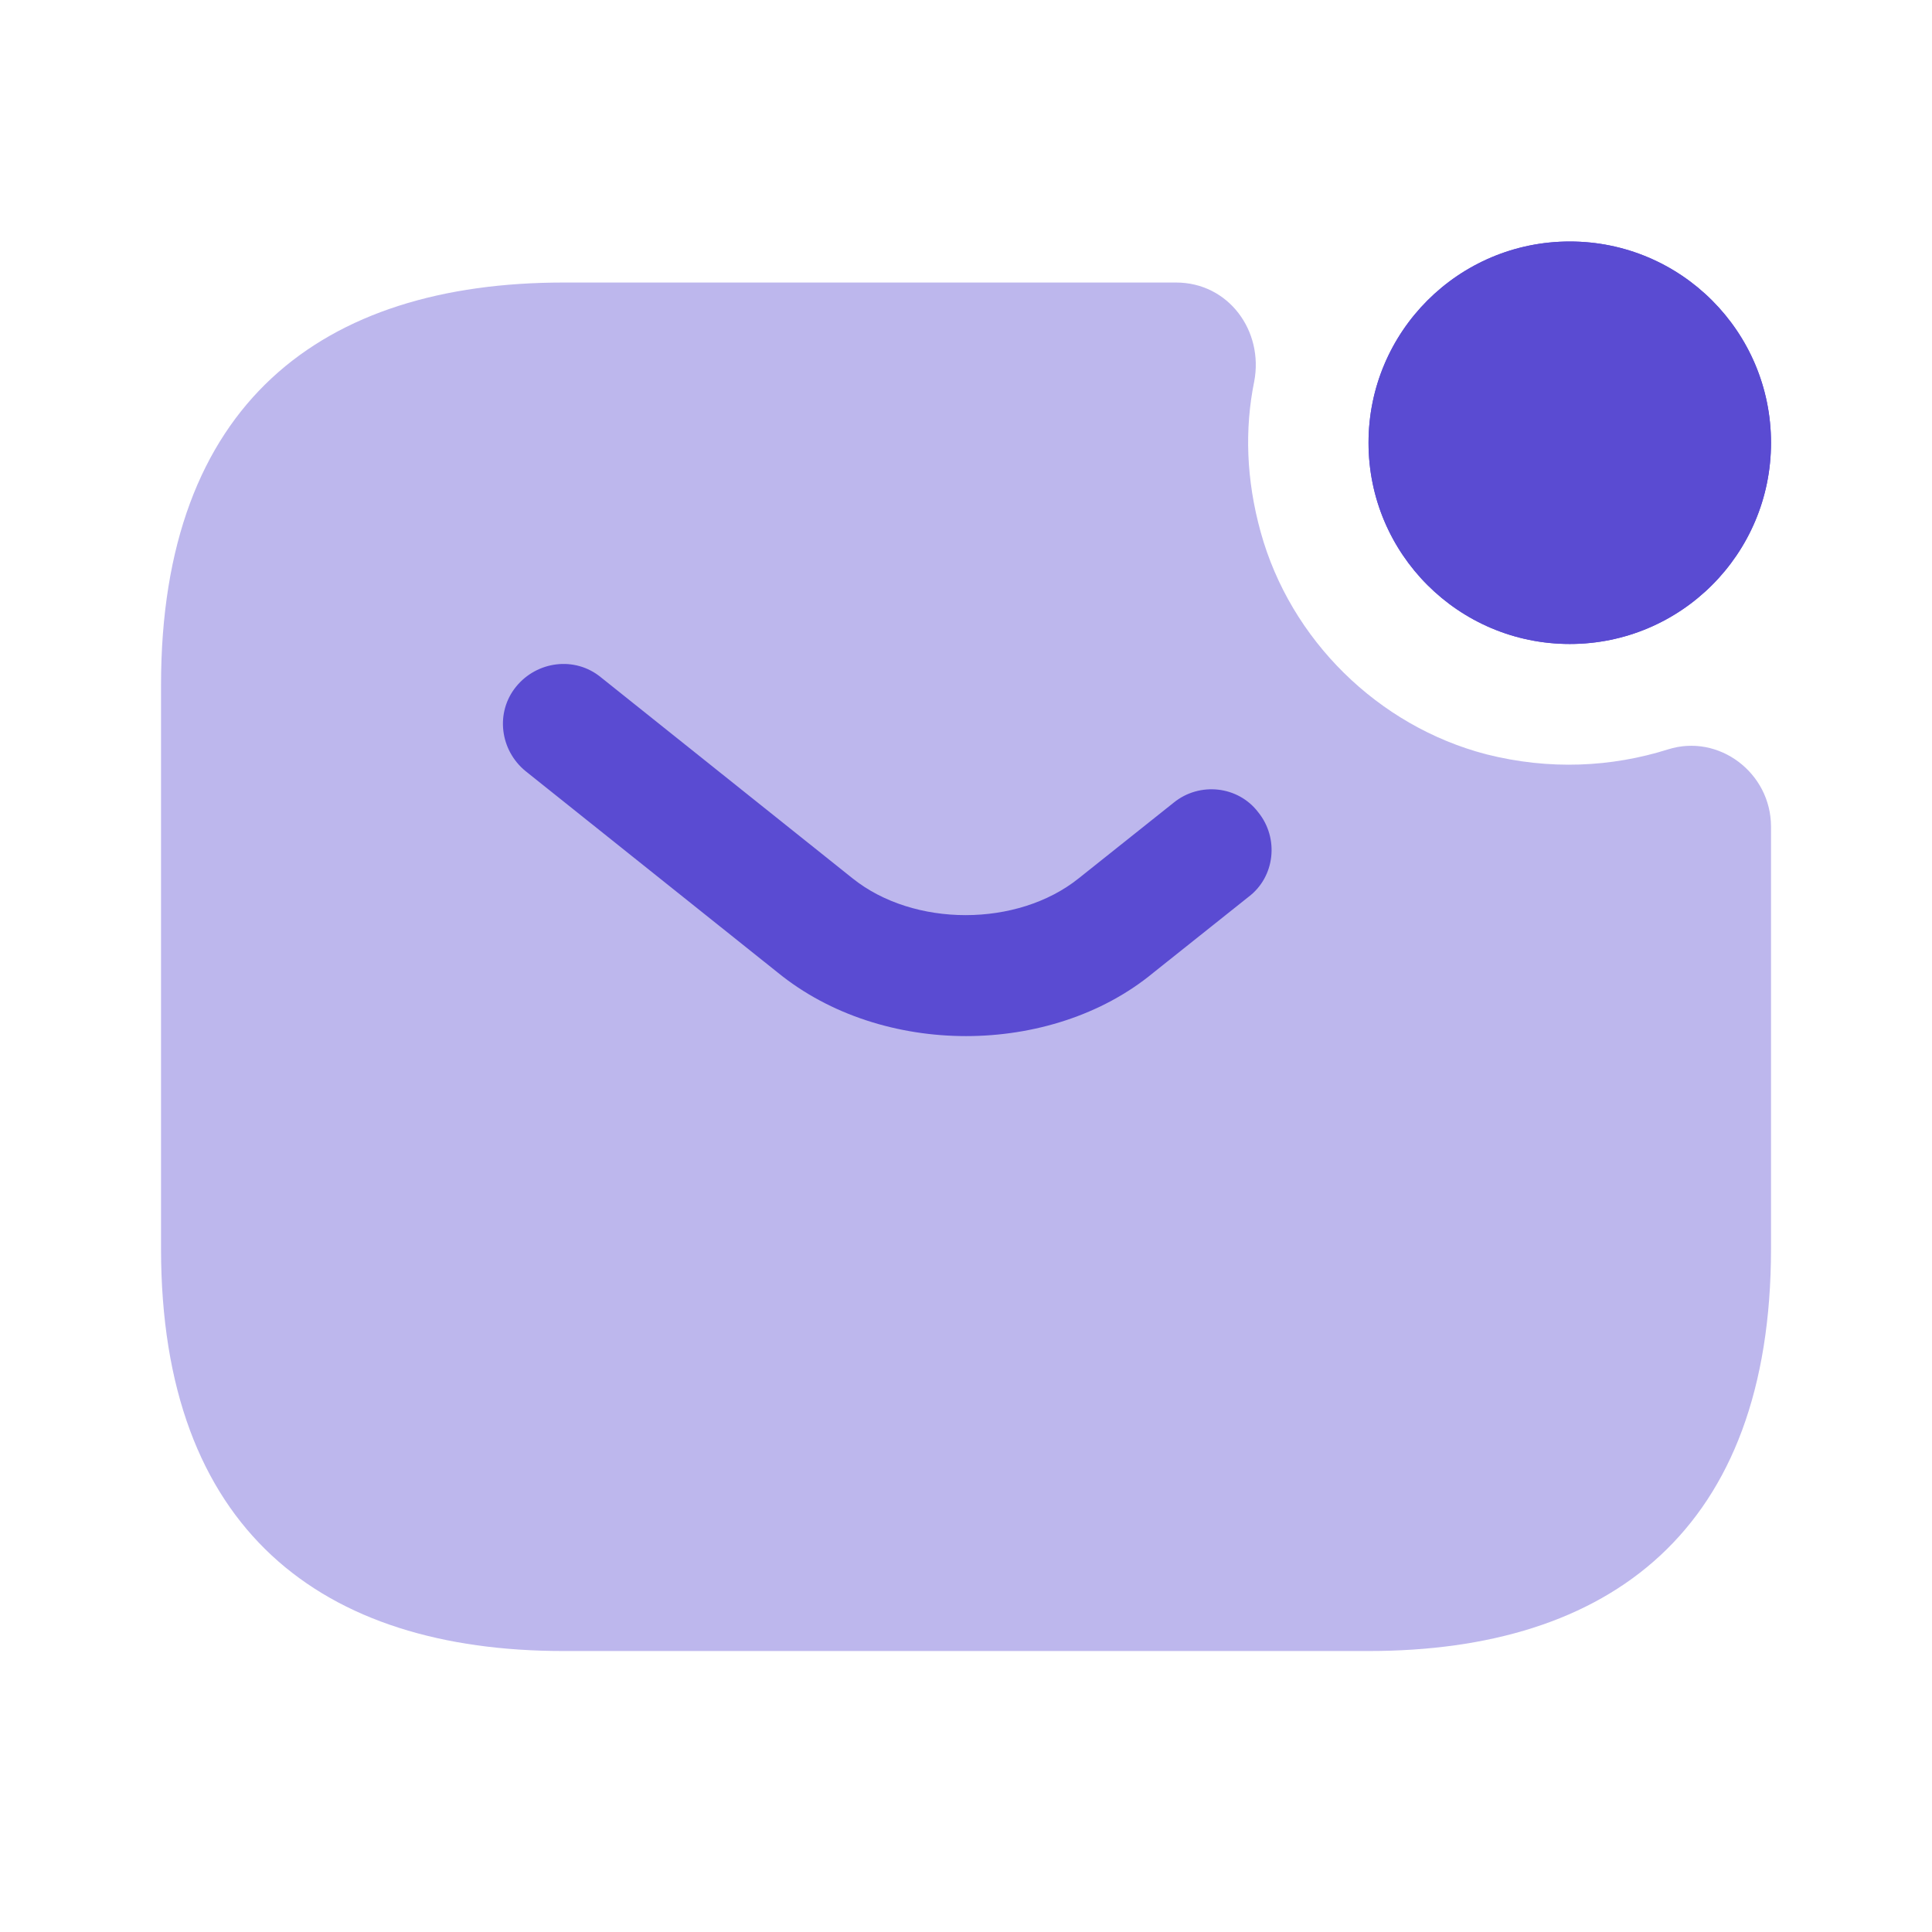<svg width="46" height="46" viewBox="0 0 46 46" fill="none" xmlns="http://www.w3.org/2000/svg">
                                    <path d="M37.376 15.333C40.022 15.333 42.167 13.188 42.167 10.542C42.167 7.895 40.022 5.75 37.376 5.75C34.729 5.75 32.584 7.895 32.584 10.542C32.584 13.188 34.729 15.333 37.376 15.333Z" fill="#5A4BD2"/>
                                    <path d="M37.376 15.333C40.022 15.333 42.167 13.188 42.167 10.542C42.167 7.895 40.022 5.75 37.376 5.75C34.729 5.75 32.584 7.895 32.584 10.542C32.584 13.188 34.729 15.333 37.376 15.333Z" fill="#5A4BD2"/>
                                    <path opacity="0.4" d="M39.714 17.843C40.922 17.46 42.167 18.399 42.167 19.683V29.727C42.167 36.435 38.334 39.31 32.584 39.31H13.417C7.667 39.31 3.834 36.435 3.834 29.727V16.31C3.834 9.602 7.667 6.727 13.417 6.727H28.003C29.249 6.727 30.092 7.877 29.862 9.084C29.632 10.215 29.671 11.422 30.016 12.668C30.725 15.237 32.814 17.287 35.382 17.958C36.897 18.342 38.372 18.265 39.714 17.843Z" fill="#5A4BD2"/>
                                    <path d="M23.001 24.669C21.391 24.669 19.762 24.171 18.516 23.155L12.517 18.363C11.903 17.865 11.788 16.964 12.287 16.35C12.785 15.737 13.686 15.622 14.299 16.12L20.298 20.912C21.755 22.081 24.227 22.081 25.684 20.912L27.946 19.11C28.559 18.612 29.479 18.708 29.958 19.34C30.456 19.954 30.361 20.874 29.728 21.353L27.466 23.155C26.24 24.171 24.611 24.669 23.001 24.669Z" fill="#5A4BD2"/>
                                    </svg>